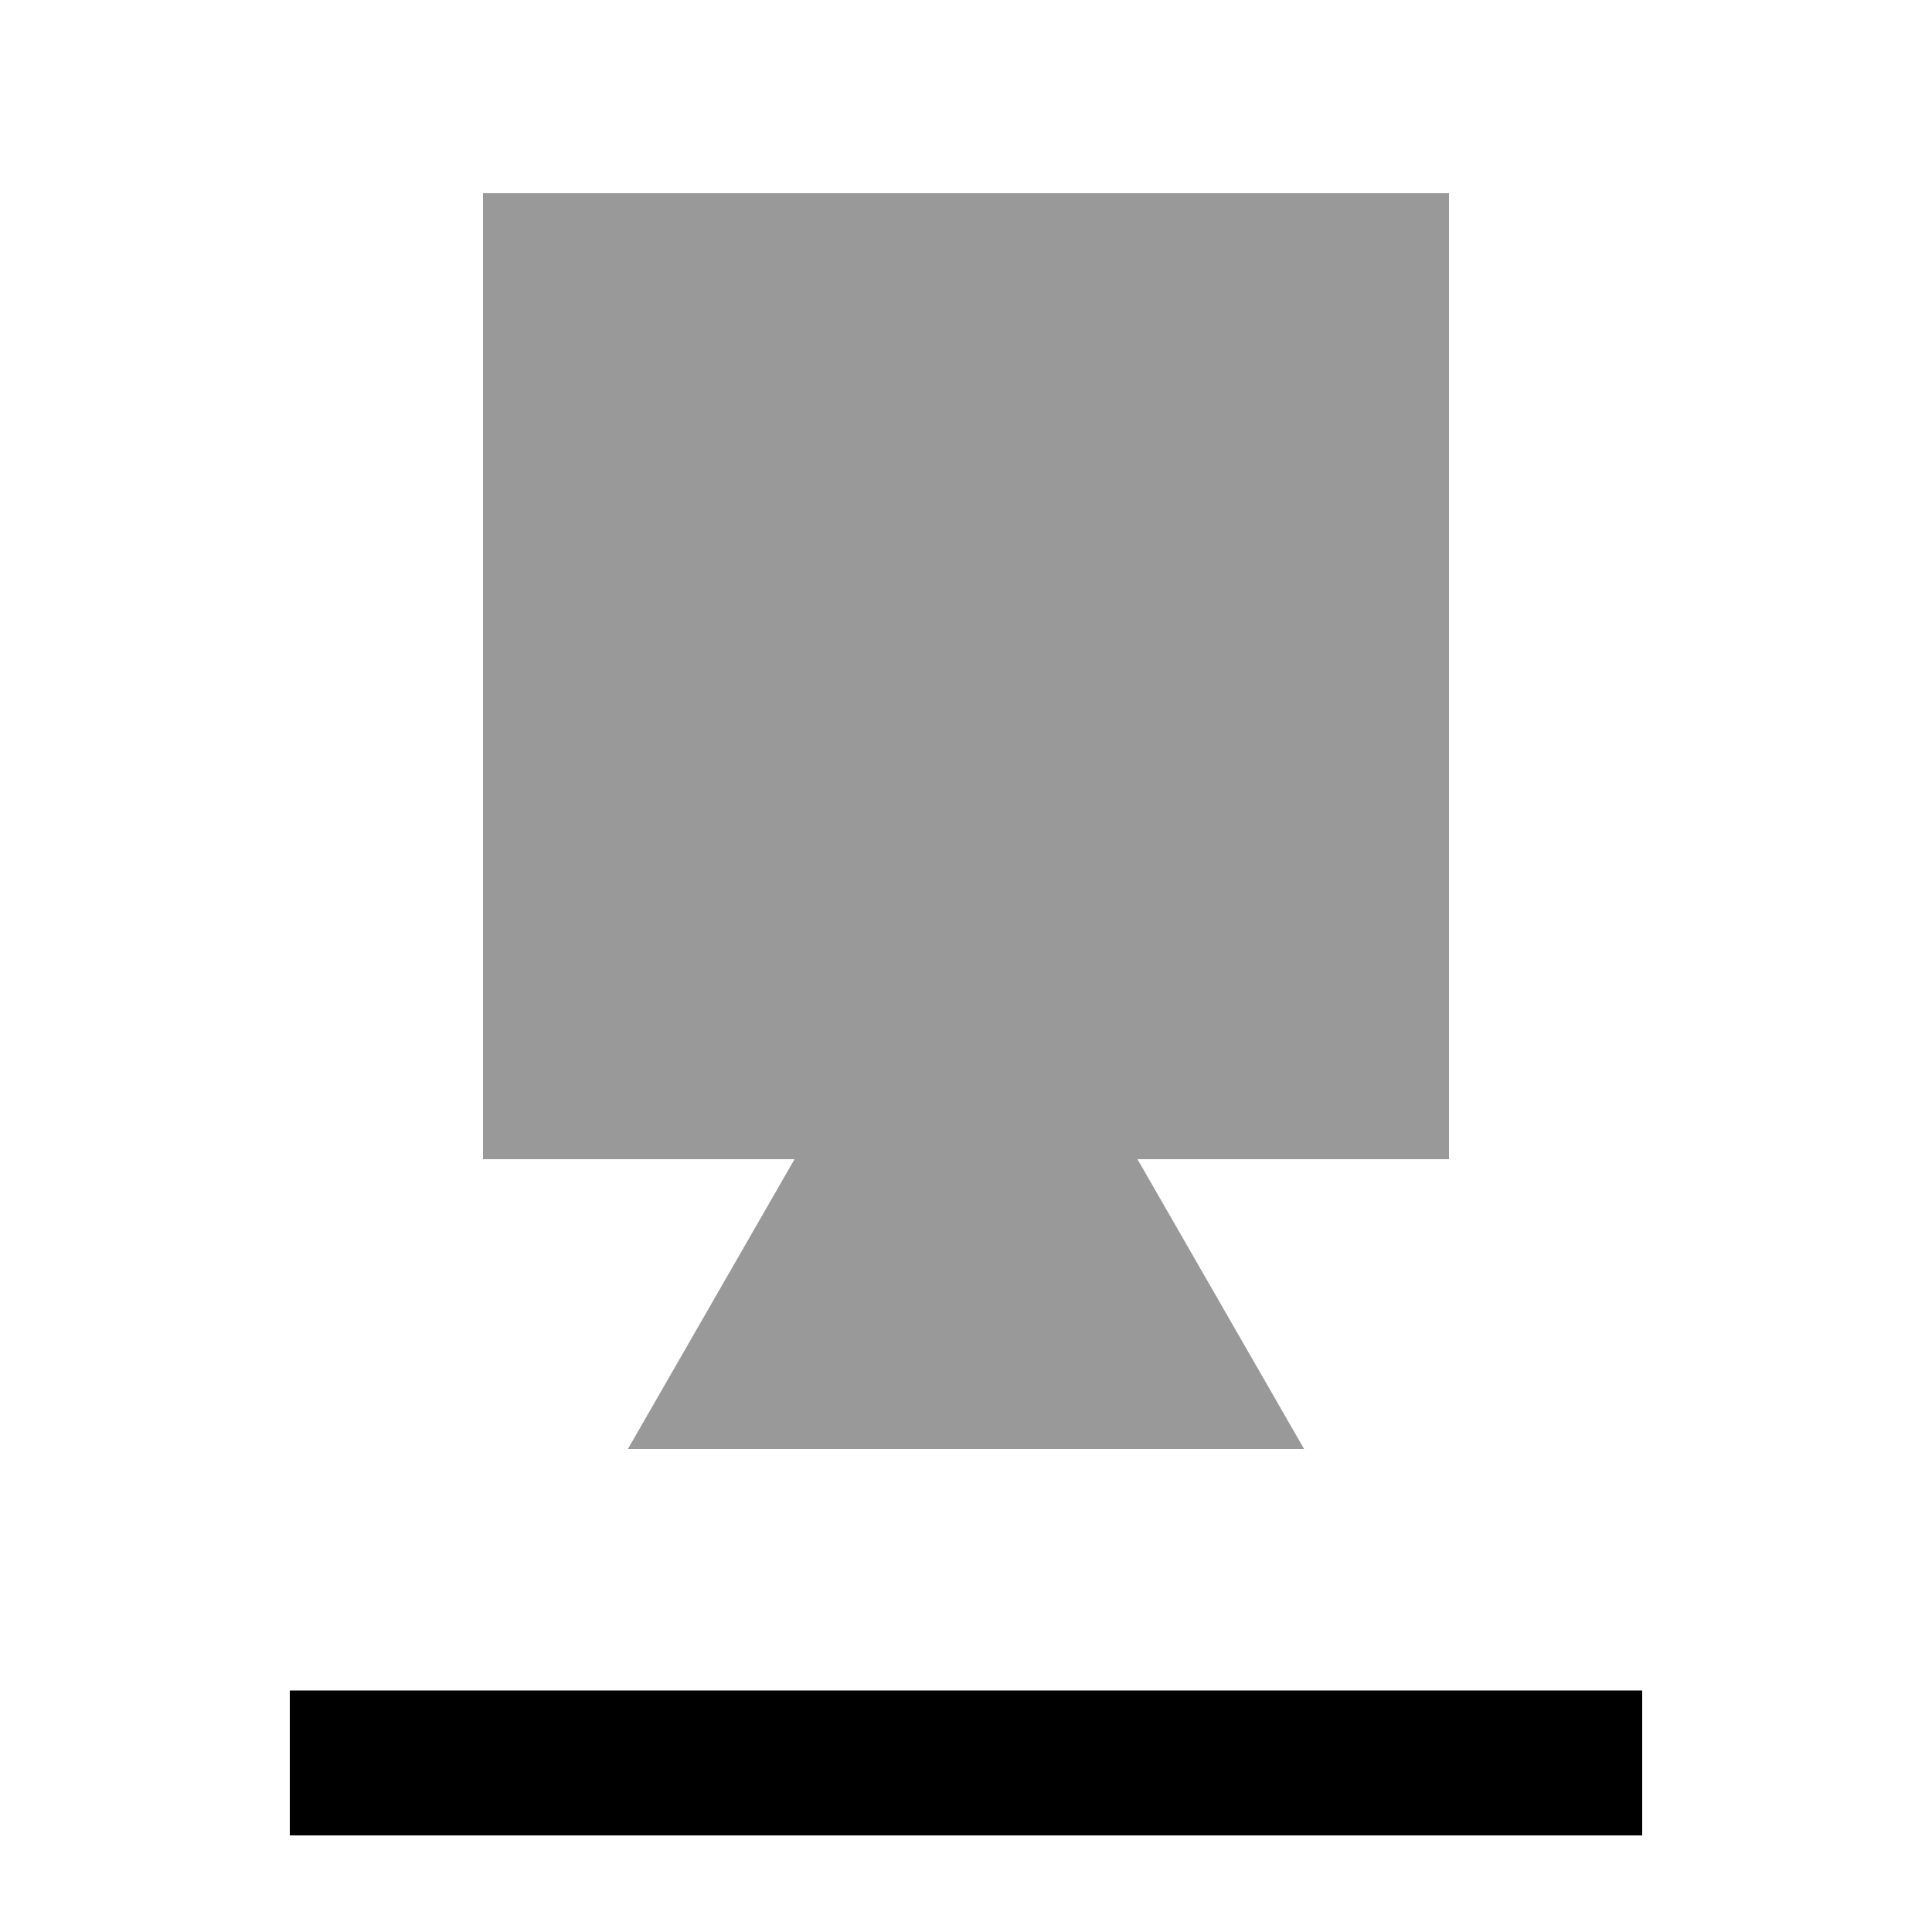 <svg xmlns="http://www.w3.org/2000/svg" viewBox="0 0 640 640"><!--! Font Awesome Pro 7.1.0 by @fontawesome - https://fontawesome.com License - https://fontawesome.com/license (Commercial License) Copyright 2025 Fonticons, Inc. --><path opacity=".4" fill="currentColor" d="M160 64L160 384L263.2 384L208 480L432 480L376.8 384L480 384L480 64L160 64z"/><path fill="currentColor" d="M96 560L544 560L544 608L96 608L96 560z"/></svg>